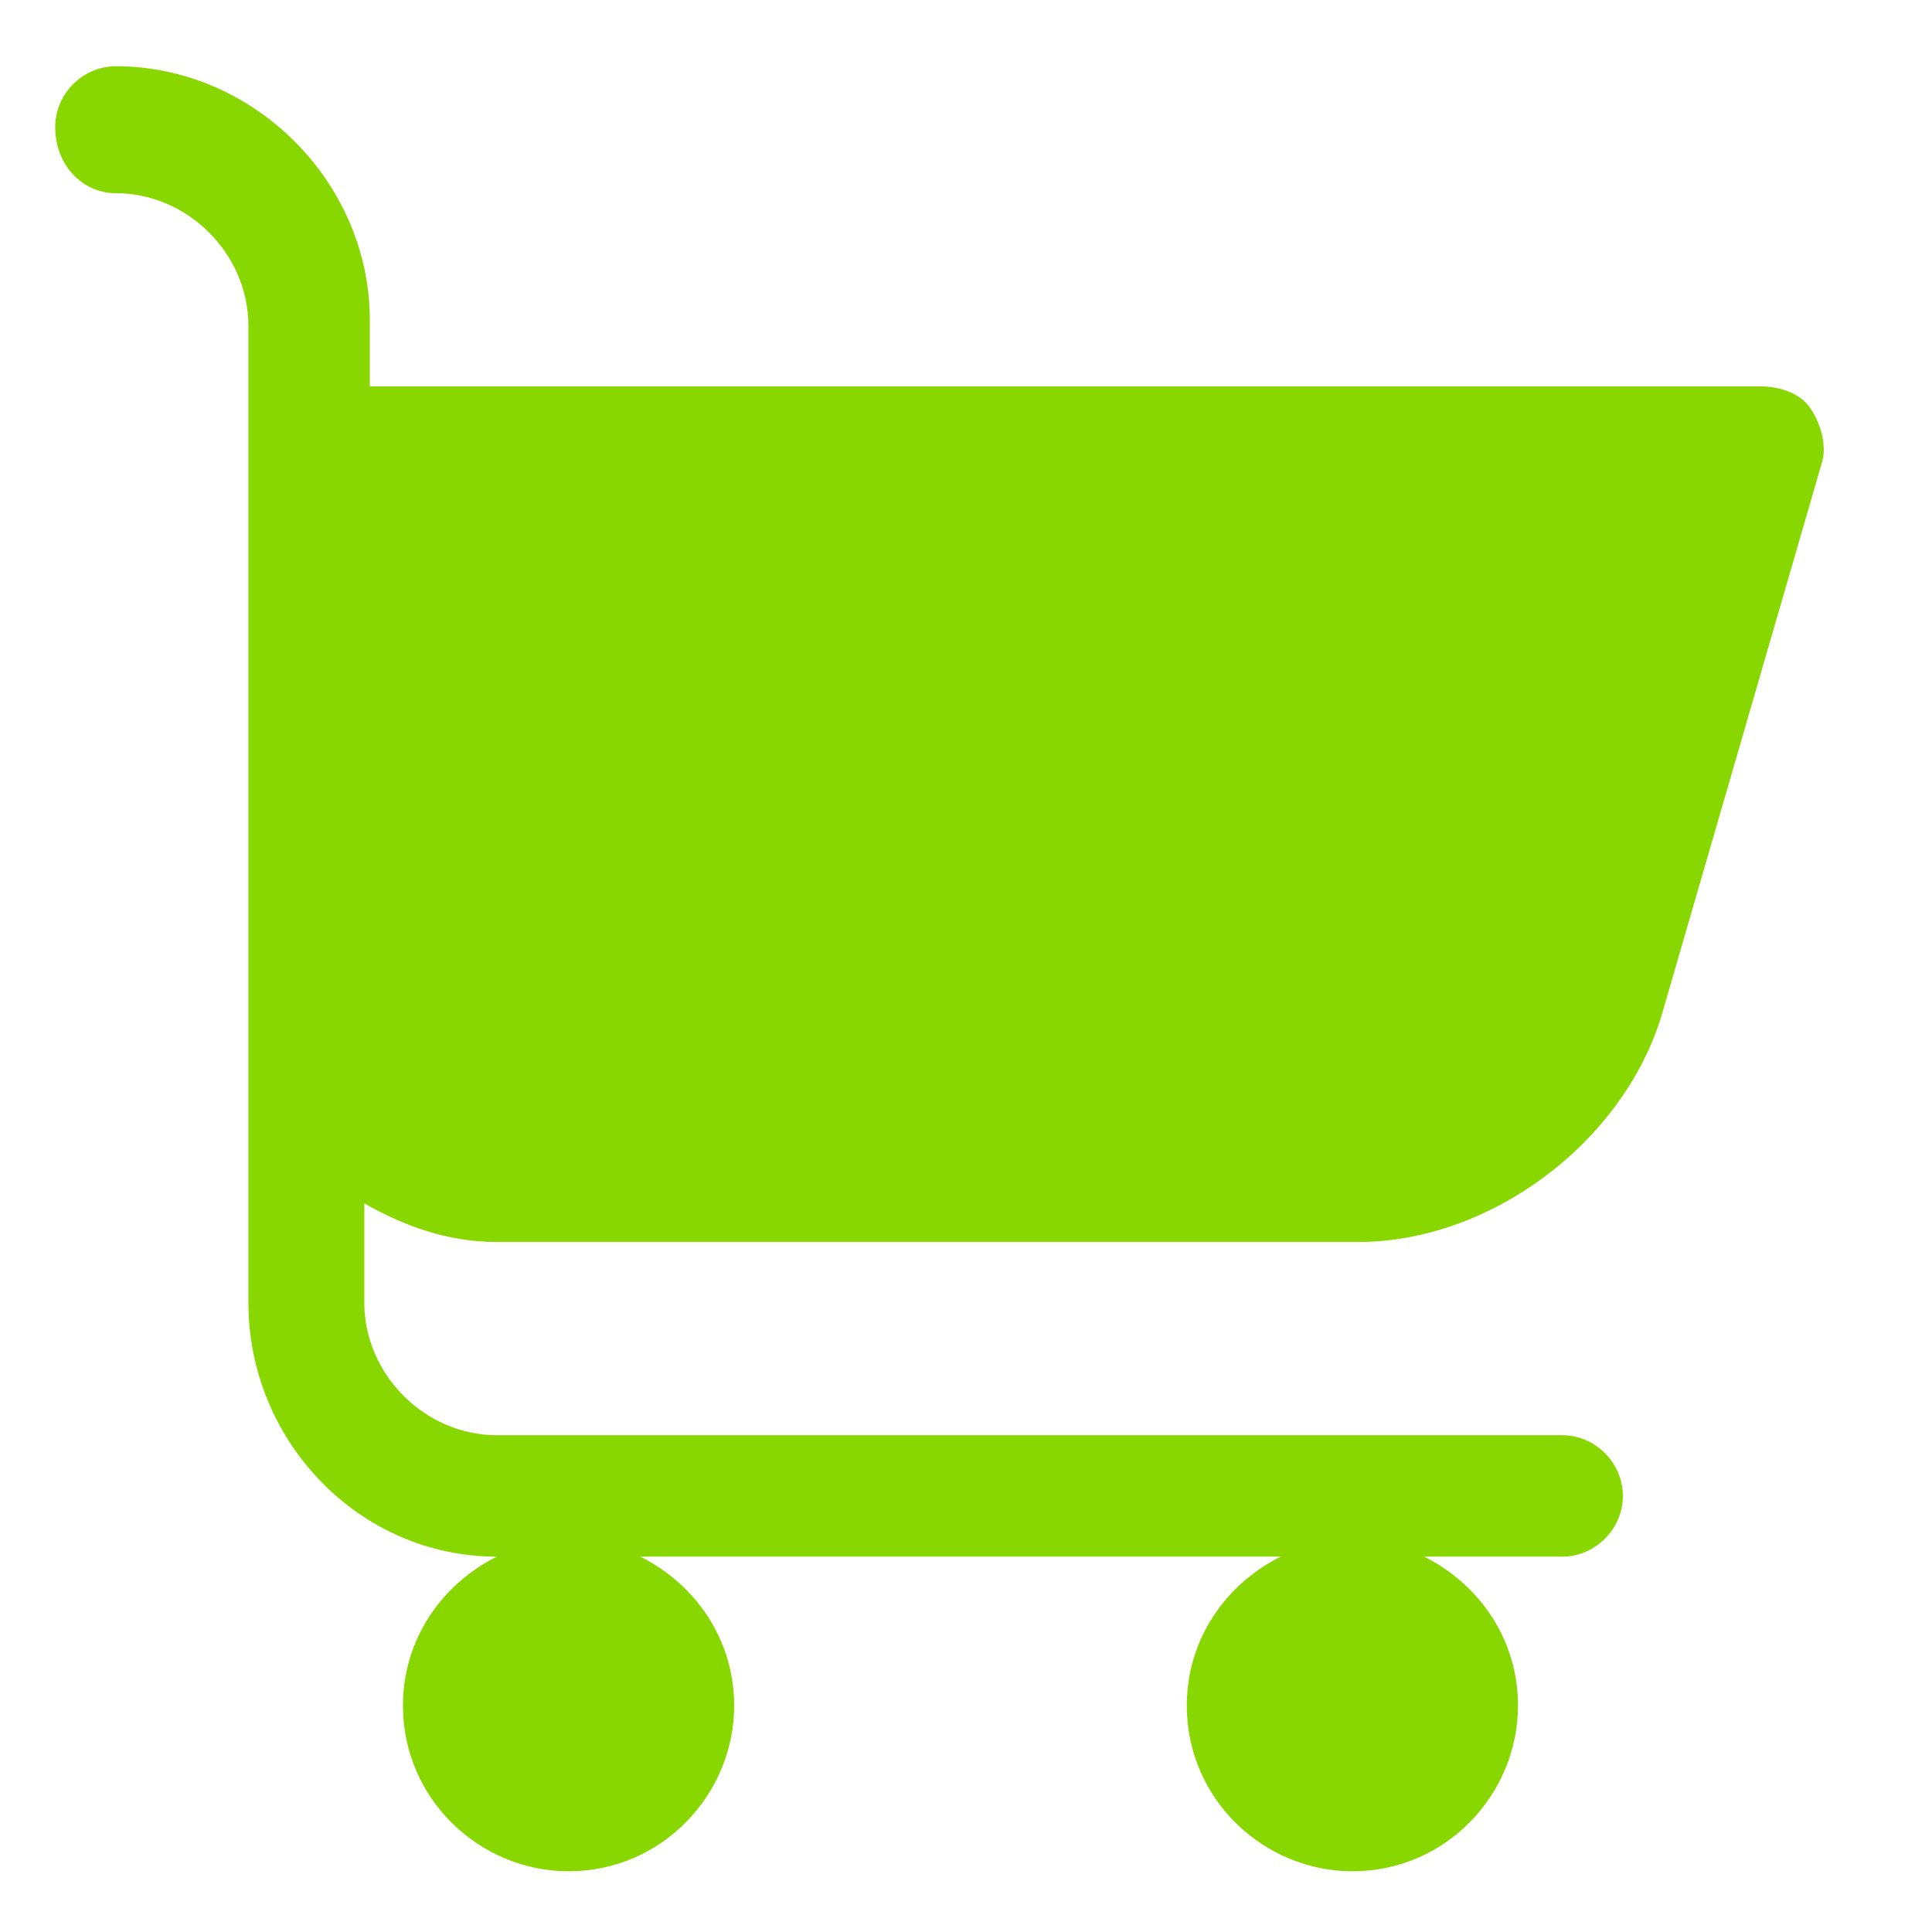 <?xml version="1.0" encoding="utf-8"?>
<!-- Generator: Adobe Illustrator 21.1.0, SVG Export Plug-In . SVG Version: 6.00 Build 0)  -->
<svg version="1.1" id="Layer_1" xmlns="http://www.w3.org/2000/svg" xmlns:xlink="http://www.w3.org/1999/xlink" x="0px" y="0px"
	 width="35px" height="35px" viewBox="0 0 35 35" style="enable-background:new 0 0 35 35;" xml:space="preserve">
<style type="text/css">
	.st0{fill:#88d700;}
</style>
<path class="st0" d="M4.5,23.6c0,2.5,2,4.6,4.5,4.6c-1,0.5-1.7,1.5-1.7,2.7c0,1.7,1.4,3,3,3c1.7,0,3-1.4,3-3c0-1.2-0.7-2.2-1.7-2.7
	h11.6c-1,0.5-1.7,1.5-1.7,2.7c0,1.7,1.4,3,3,3c1.7,0,3-1.4,3-3c0-1.2-0.7-2.2-1.7-2.7h2.5c0.6,0,1.1-0.5,1.1-1.1
	c0-0.6-0.5-1.1-1.1-1.1H9c-1.3,0-2.4-1.1-2.4-2.4v-1.8c0.7,0.4,1.5,0.7,2.4,0.7h15.6c2.4,0,4.8-1.8,5.5-4.1l2.9-10
	c0.1-0.3,0-0.7-0.2-1C32.6,7.1,32.2,7,31.9,7H6.7V5.8c0-2.5-2.1-4.6-4.6-4.6C1.5,1.2,1,1.7,1,2.3C1,3,1.5,3.5,2.1,3.5
	c1.3,0,2.4,1.1,2.4,2.4V23.6z M4.5,23.6"/>
</svg>
